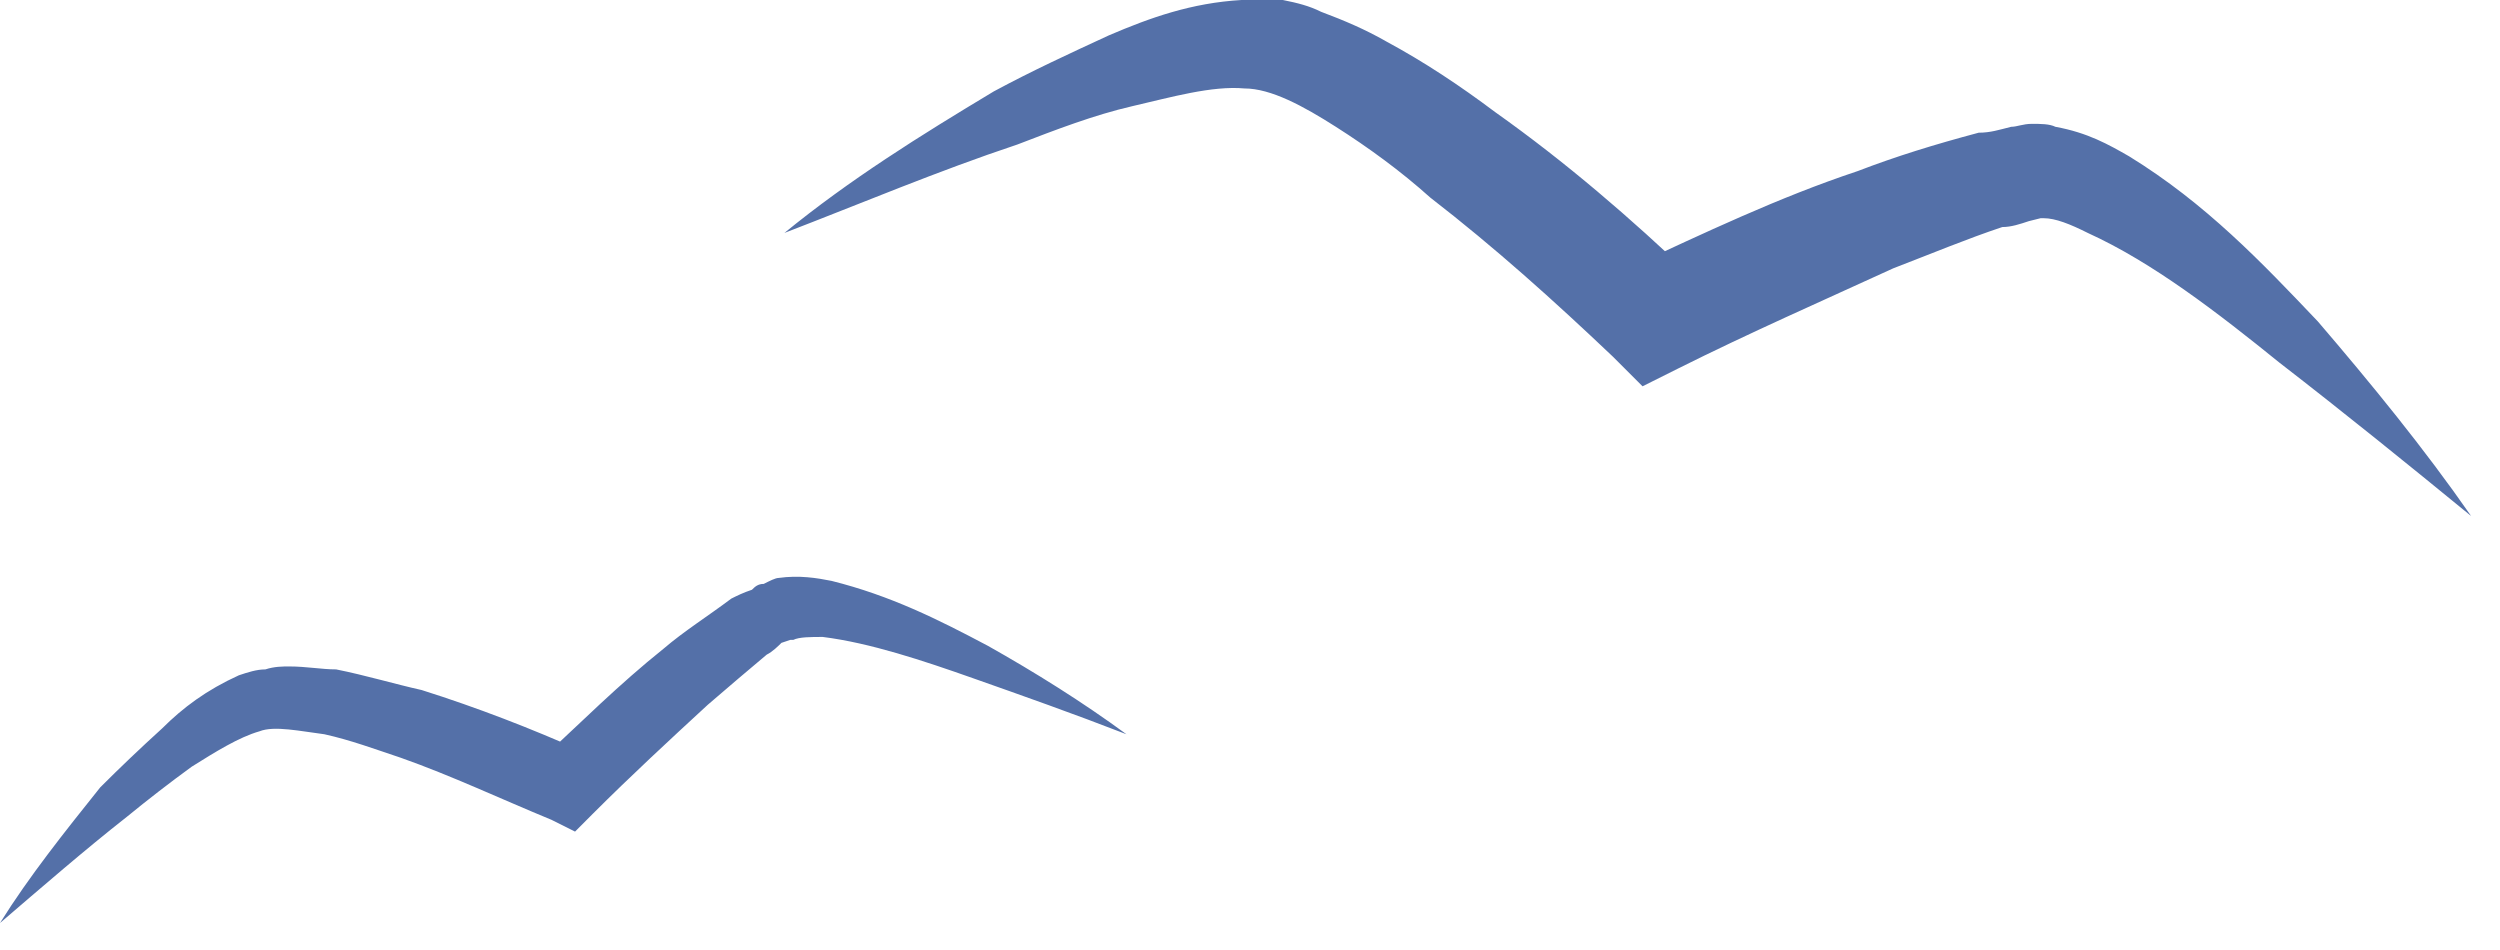 <svg width="50" height="19" viewBox="0 0 50 19" fill="none" xmlns="http://www.w3.org/2000/svg">
<g id="Birds">
<path id="&#60;Path&#62;" d="M22.529 14.685C21.645 14.037 20.701 13.447 19.757 12.916C18.755 12.385 17.811 11.913 16.632 11.618C16.337 11.559 15.983 11.501 15.57 11.559C15.511 11.559 15.393 11.618 15.275 11.678C15.157 11.678 15.098 11.736 15.039 11.795C14.862 11.854 14.744 11.913 14.626 11.972C14.155 12.326 13.683 12.621 13.27 12.975C12.385 13.683 11.618 14.449 10.793 15.216L11.678 15.039C10.616 14.567 9.554 14.155 8.434 13.801C7.903 13.683 7.313 13.506 6.723 13.388C6.429 13.388 6.134 13.329 5.78 13.329C5.662 13.329 5.485 13.329 5.308 13.388C5.131 13.388 4.954 13.447 4.777 13.506C4.128 13.801 3.657 14.155 3.244 14.567C2.811 14.96 2.398 15.354 2.005 15.747C1.298 16.632 0.59 17.516 0 18.46C0.826 17.752 1.71 16.985 2.536 16.337C2.969 15.983 3.401 15.649 3.834 15.334C4.305 15.039 4.777 14.744 5.19 14.626C5.485 14.508 6.016 14.626 6.487 14.685C7.018 14.803 7.49 14.98 8.021 15.157C9.024 15.511 10.026 15.983 11.029 16.396L11.501 16.632L11.854 16.278C12.621 15.511 13.388 14.803 14.155 14.096C14.567 13.742 14.98 13.388 15.334 13.093C15.452 13.034 15.57 12.916 15.629 12.857L15.806 12.798C15.806 12.798 15.806 12.798 15.865 12.798C15.983 12.739 16.219 12.739 16.455 12.739C17.398 12.857 18.46 13.211 19.462 13.565C20.465 13.919 21.468 14.273 22.529 14.685Z" fill="#5470A8"/>
<path id="&#60;Path&#62;_2" d="M49.423 10.321C48.48 8.965 47.418 7.667 46.357 6.429C45.236 5.249 44.115 4.069 42.582 3.126C42.169 2.89 41.756 2.654 41.108 2.536C40.99 2.477 40.813 2.477 40.636 2.477C40.459 2.477 40.341 2.536 40.223 2.536C39.987 2.595 39.81 2.654 39.574 2.654C38.69 2.89 37.923 3.126 37.156 3.421C35.564 3.951 34.089 4.659 32.556 5.367L33.853 5.544C32.615 4.364 31.317 3.244 29.902 2.241C29.194 1.71 28.486 1.239 27.72 0.826C27.307 0.59 26.894 0.413 26.422 0.236C26.186 0.118 25.951 0.059 25.656 0C25.42 0 25.125 0 24.83 0C23.827 0.059 23.002 0.354 22.176 0.708C21.409 1.062 20.643 1.415 19.876 1.828C18.401 2.713 16.986 3.598 15.688 4.659C17.222 4.069 18.755 3.421 20.348 2.89C21.114 2.595 21.881 2.3 22.648 2.123C23.415 1.946 24.24 1.71 24.889 1.769C25.42 1.769 26.069 2.123 26.717 2.536C27.366 2.949 28.015 3.421 28.605 3.951C29.902 4.954 31.081 6.016 32.261 7.136L32.851 7.726L33.559 7.372C34.974 6.664 36.449 6.016 37.864 5.367C38.631 5.072 39.338 4.777 40.046 4.541C40.223 4.541 40.4 4.482 40.577 4.423L40.813 4.364C40.813 4.364 40.813 4.364 40.872 4.364C41.108 4.364 41.403 4.482 41.756 4.659C43.054 5.249 44.351 6.252 45.59 7.254C46.887 8.257 48.126 9.259 49.423 10.321Z" fill="#5470A8"/>
</g>
</svg>
